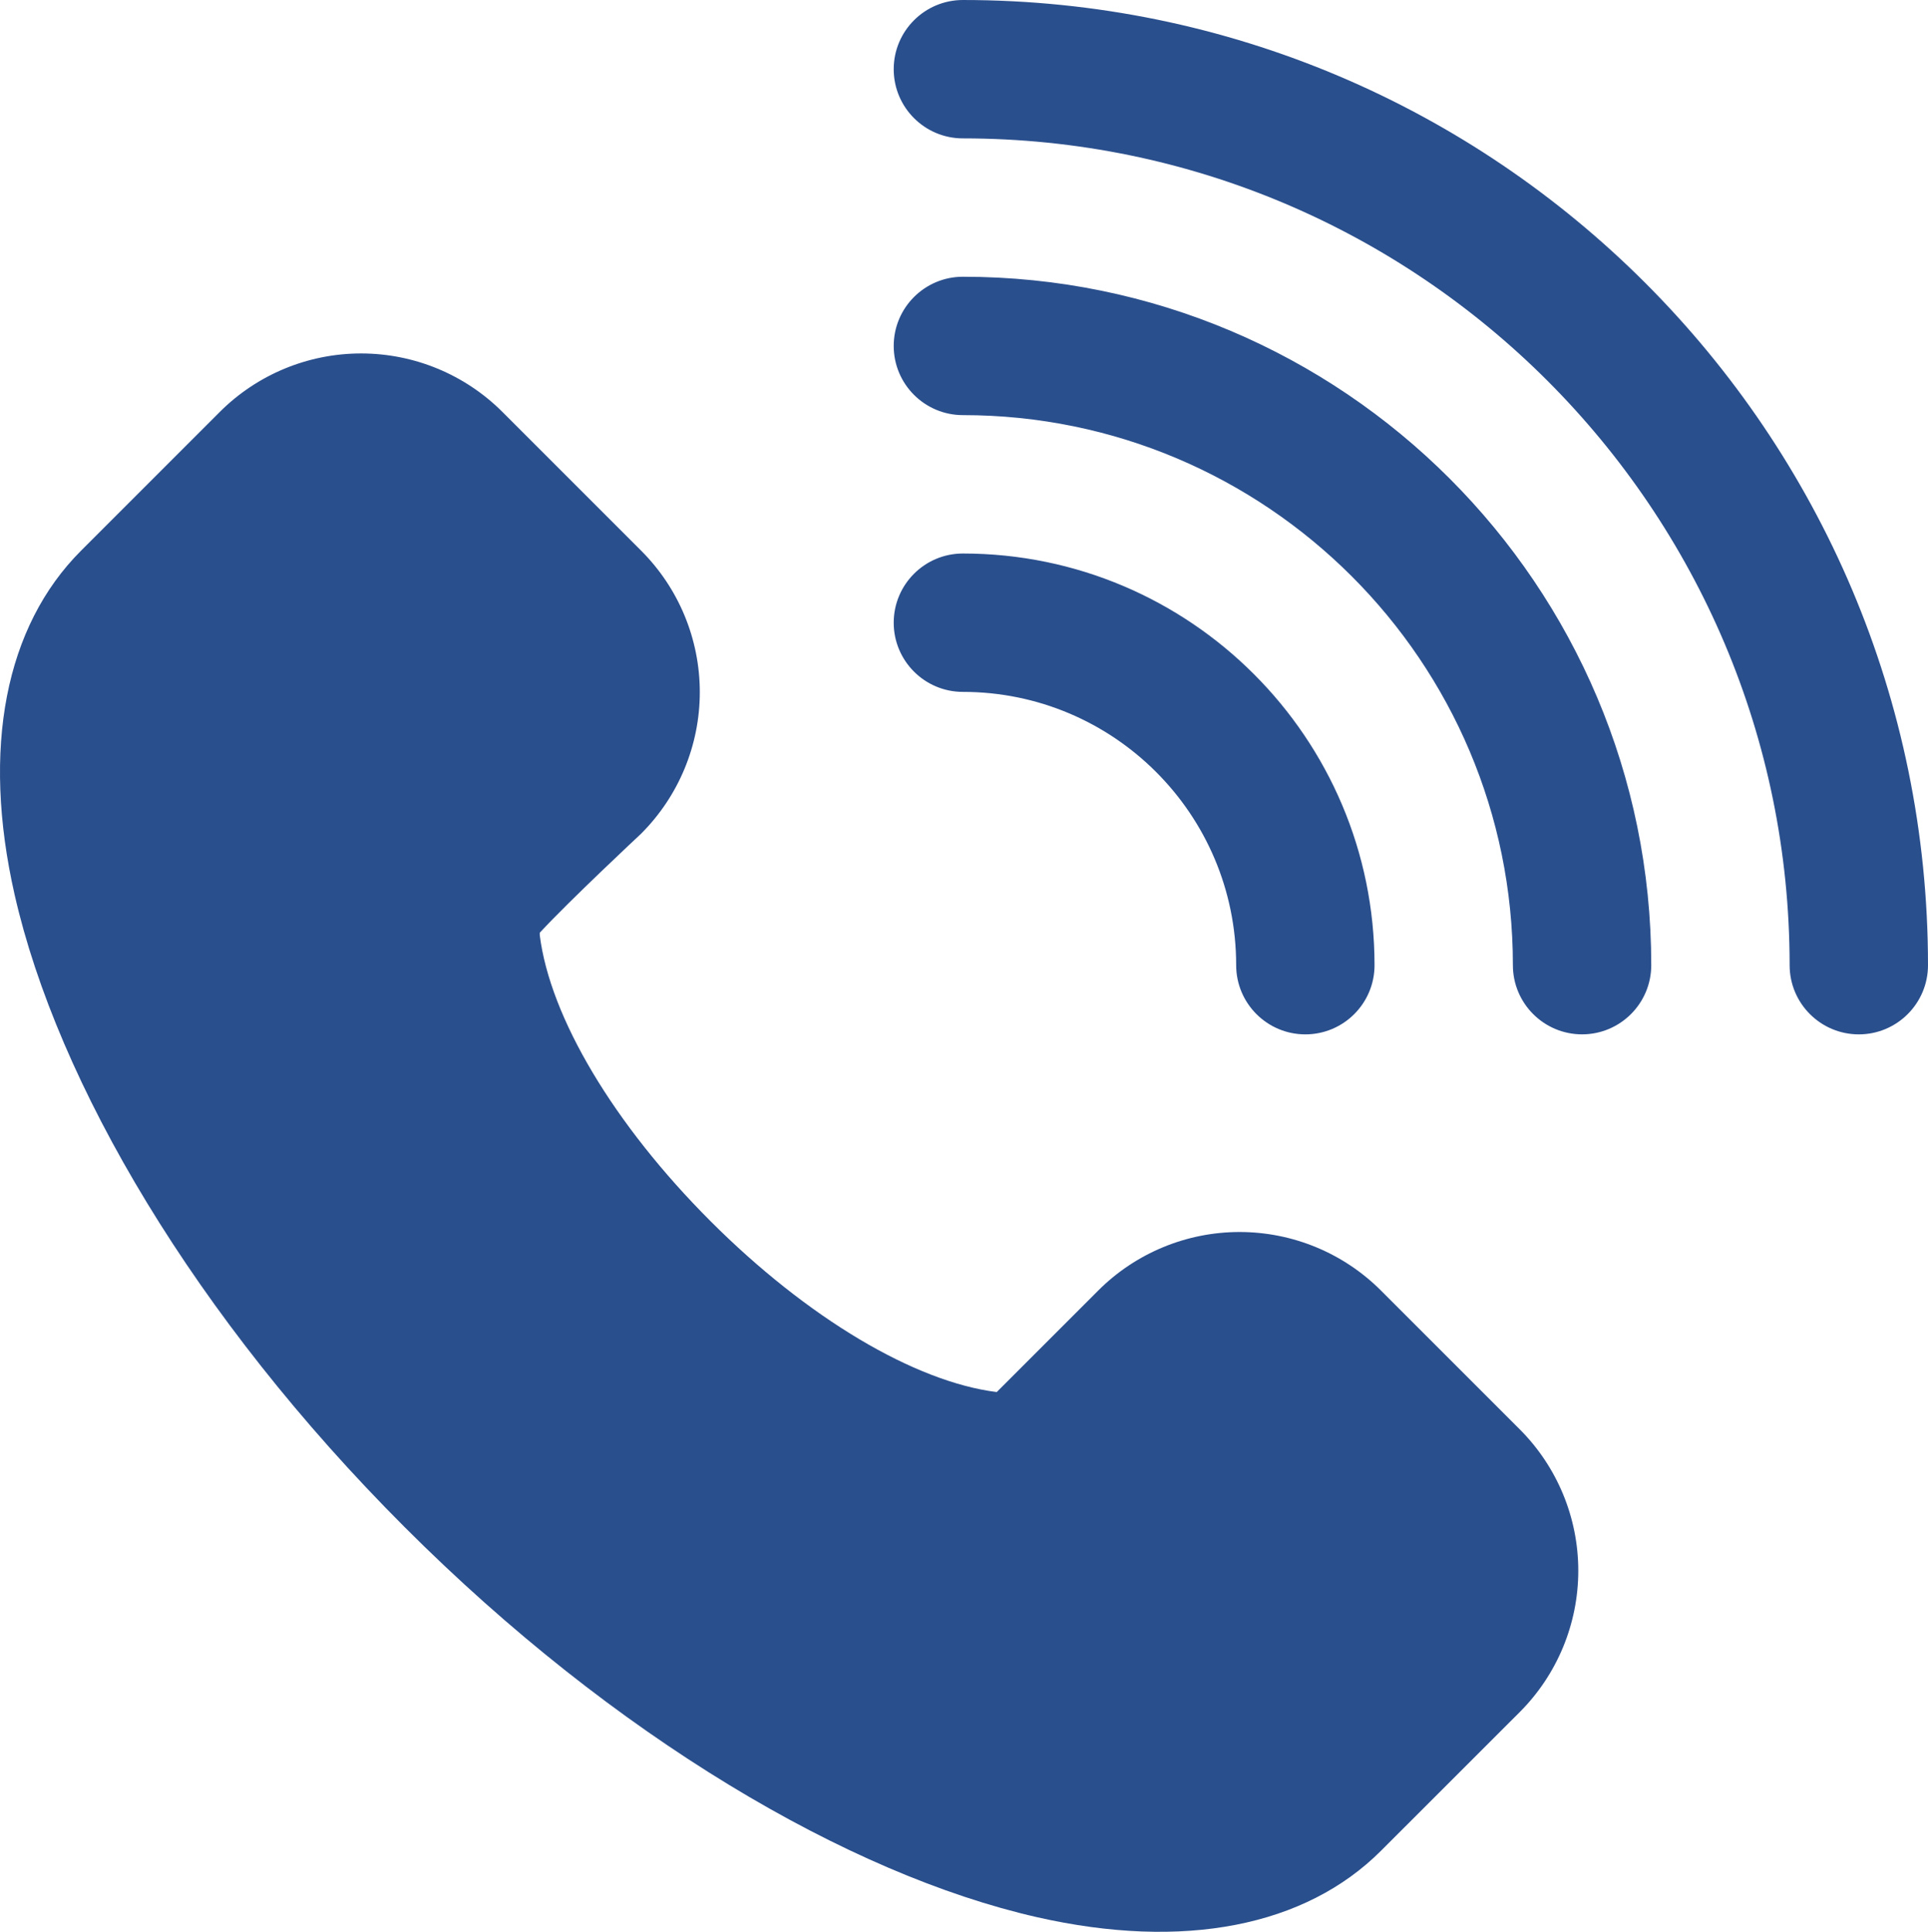 <?xml version="1.0" encoding="utf-8"?>
<!-- Generator: Adobe Illustrator 27.8.1, SVG Export Plug-In . SVG Version: 6.00 Build 0)  -->
<svg version="1.1" id="_Слой_1" xmlns="http://www.w3.org/2000/svg" xmlns:xlink="http://www.w3.org/1999/xlink" x="0px"
	 y="0px" viewBox="0 0 89.815 89.986" style="enable-background:new 0 0 89.815 89.986;" xml:space="preserve">
<style type="text/css">
	.st0{fill-rule:evenodd;clip-rule:evenodd;fill:#2A4F8D;}
</style>
<path class="st0" d="M25.145,43.447v0.119c0.48,3.819,3.445,8.808,7.957,13.32
	c4.515,4.515,9.511,7.48,13.33,7.957l4.728-4.728
	c1.747-1.747,4.116-2.727,6.584-2.727c2.472,0,4.841,0.98,6.588,2.727
	l6.462,6.462c1.747,1.747,2.73,4.116,2.73,6.588
	c0,2.469-0.983,4.841-2.73,6.588l-6.462,6.459
	c-3.523,3.523-9.195,4.644-16.031,3.091c-8.757-1.992-19.676-8.389-29.45-18.167
	C9.073,61.36,2.675,50.441,0.683,41.684c-1.553-6.836-0.432-12.508,3.091-16.031
	l6.462-6.462c1.747-1.747,4.116-2.727,6.584-2.727c2.472,0,4.841,0.98,6.588,2.727
	l6.462,6.462c1.747,1.747,2.73,4.116,2.73,6.588c0,2.469-0.983,4.841-2.73,6.588
	c-0.023,0.023-0.045,0.045-0.071,0.068C29.799,38.897,26.547,41.933,25.145,43.447z
	 M44.856,32.229c-1.779,0-3.223-1.444-3.223-3.223s1.444-3.223,3.223-3.223
	c10.584,0,19.176,8.592,19.176,19.176c0,1.779-1.444,3.223-3.223,3.223
	s-3.223-1.444-3.223-3.223C57.586,37.933,51.882,32.229,44.856,32.229z
	 M44.856,19.337c-1.779,0-3.223-1.444-3.223-3.223s1.444-3.223,3.223-3.223
	c17.7,0,32.067,14.368,32.067,32.067c0,1.779-1.444,3.223-3.223,3.223
	s-3.223-1.444-3.223-3.223C70.478,30.817,58.998,19.337,44.856,19.337z
	 M44.856,6.446c-1.779,0-3.223-1.444-3.223-3.223s1.444-3.223,3.223-3.223
	c24.813,0,44.959,20.146,44.959,44.959c0,1.779-1.444,3.223-3.223,3.223
	s-3.223-1.444-3.223-3.223C83.369,23.704,66.111,6.446,44.856,6.446z"/>
</svg>
